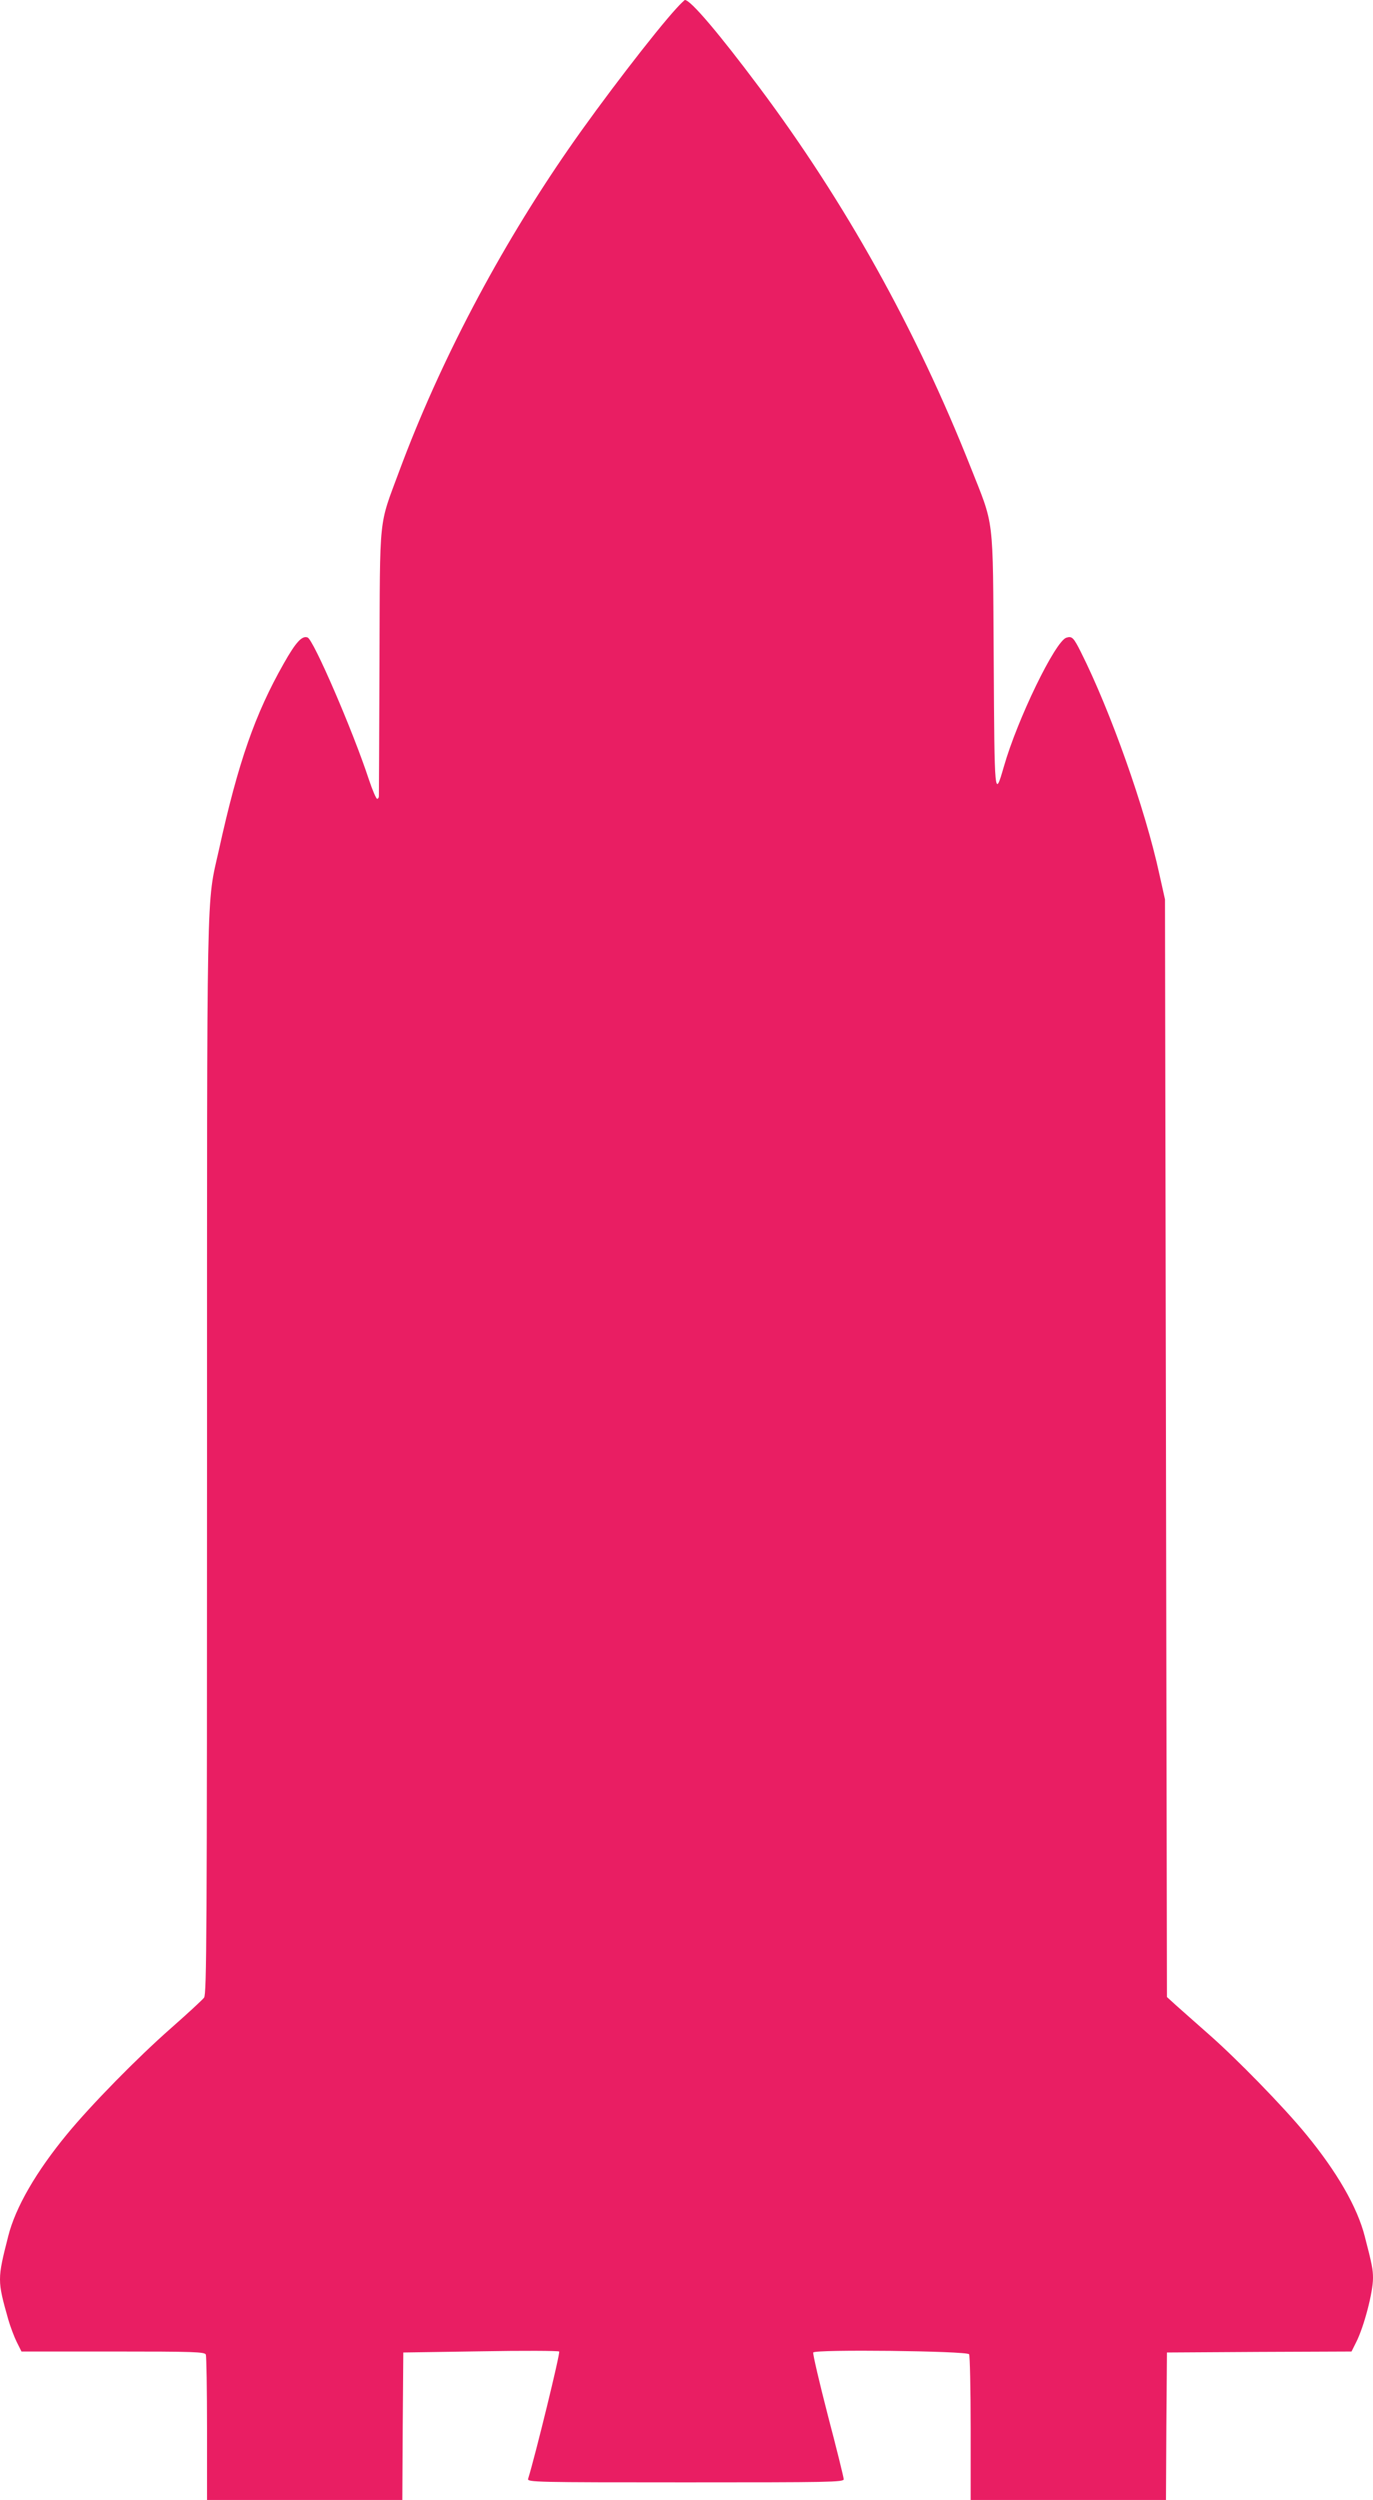 <?xml version="1.0" standalone="no"?>
<!DOCTYPE svg PUBLIC "-//W3C//DTD SVG 20010904//EN"
 "http://www.w3.org/TR/2001/REC-SVG-20010904/DTD/svg10.dtd">
<svg version="1.0" xmlns="http://www.w3.org/2000/svg"
 width="703pt" height="1280pt" viewBox="0 0 703 1280"
 preserveAspectRatio="xMidYMid meet">
<g transform="translate(0,1280) scale(0.1,-0.1)"
fill="#e91e63" stroke="none">
<path d="M3464 12758 c-110 -120 -385 -478 -551 -718 -357 -515 -662 -1095
-868 -1650 -108 -292 -99 -209 -102 -980 -1 -371 -3 -681 -3 -687 0 -7 -4 -13
-9 -13 -5 0 -24 44 -42 98 -82 250 -284 717 -314 728 -28 11 -60 -23 -122
-133 -147 -259 -233 -504 -332 -954 -65 -291 -61 -98 -61 -3112 0 -2453 -2
-2745 -15 -2765 -9 -12 -85 -82 -169 -156 -173 -152 -408 -392 -531 -541 -160
-194 -266 -377 -303 -525 -56 -220 -56 -226 0 -425 11 -38 31 -91 44 -117 l24
-48 469 0 c418 0 470 -2 475 -16 3 -9 6 -180 6 -380 l0 -364 500 0 500 0 2
378 3 377 395 6 c217 4 399 3 403 -1 7 -6 -123 -536 -159 -652 -5 -17 38 -18
805 -18 735 0 811 1 811 16 0 9 -36 155 -81 326 -44 171 -78 316 -75 323 6 17
787 8 798 -9 4 -6 8 -176 8 -378 l0 -368 500 0 500 0 2 378 3 377 472 3 473 2
24 48 c40 79 86 255 86 328 0 43 -5 71 -42 213 -38 150 -143 332 -303 526
-115 140 -355 386 -499 512 -66 58 -141 125 -166 147 l-45 41 -5 2810 -5 2810
-29 130 c-73 336 -250 834 -401 1135 -38 76 -46 84 -75 75 -57 -18 -251 -418
-320 -660 -48 -166 -48 -161 -52 546 -5 757 5 675 -121 994 -278 701 -641
1352 -1081 1940 -205 274 -350 445 -379 445 -2 0 -22 -19 -43 -42z"/>
</g>
</svg>
